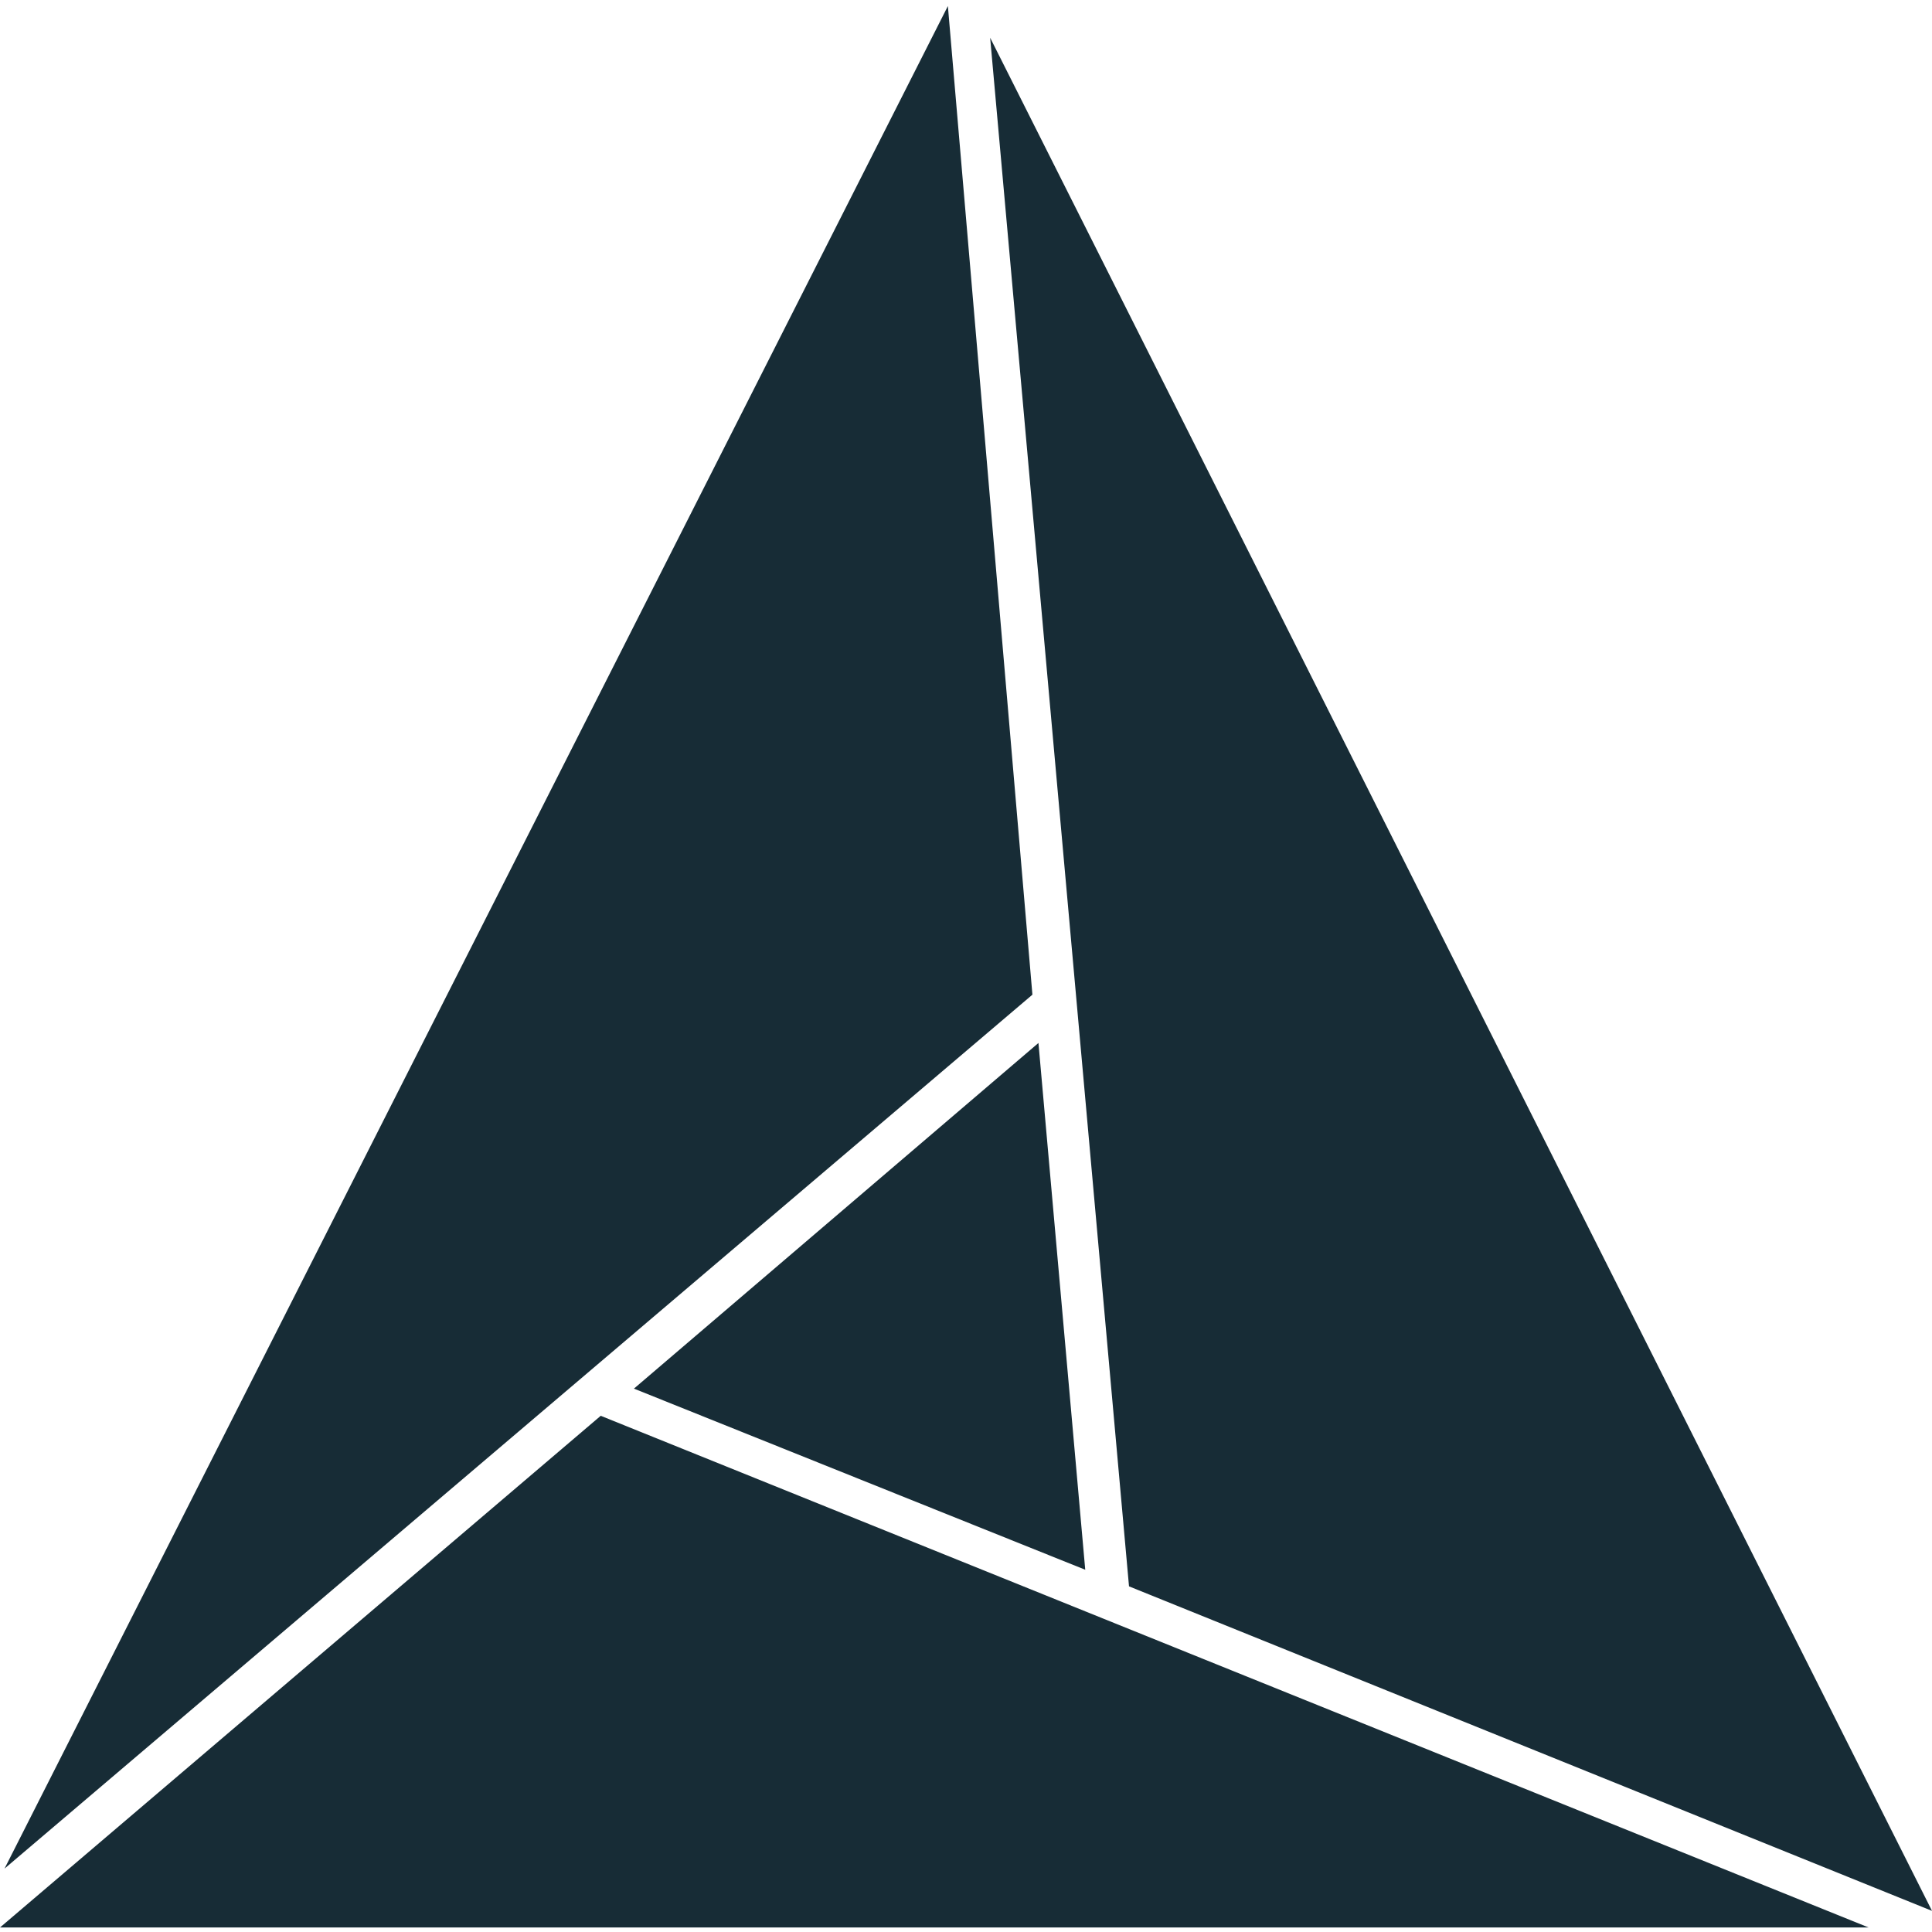 <svg xmlns="http://www.w3.org/2000/svg" viewBox="0 0 128 128" xml:space="preserve"><g fill="#172C36"><path d="M62.8.4.3 123.8l68.1-57.9zM123.8 127.7l-84-33.9L0 127.7zM128 126.6 65.6 2.5l9.2 102.6zM71.9 104l-3.1-34.9L42 92z"/></g></svg>
